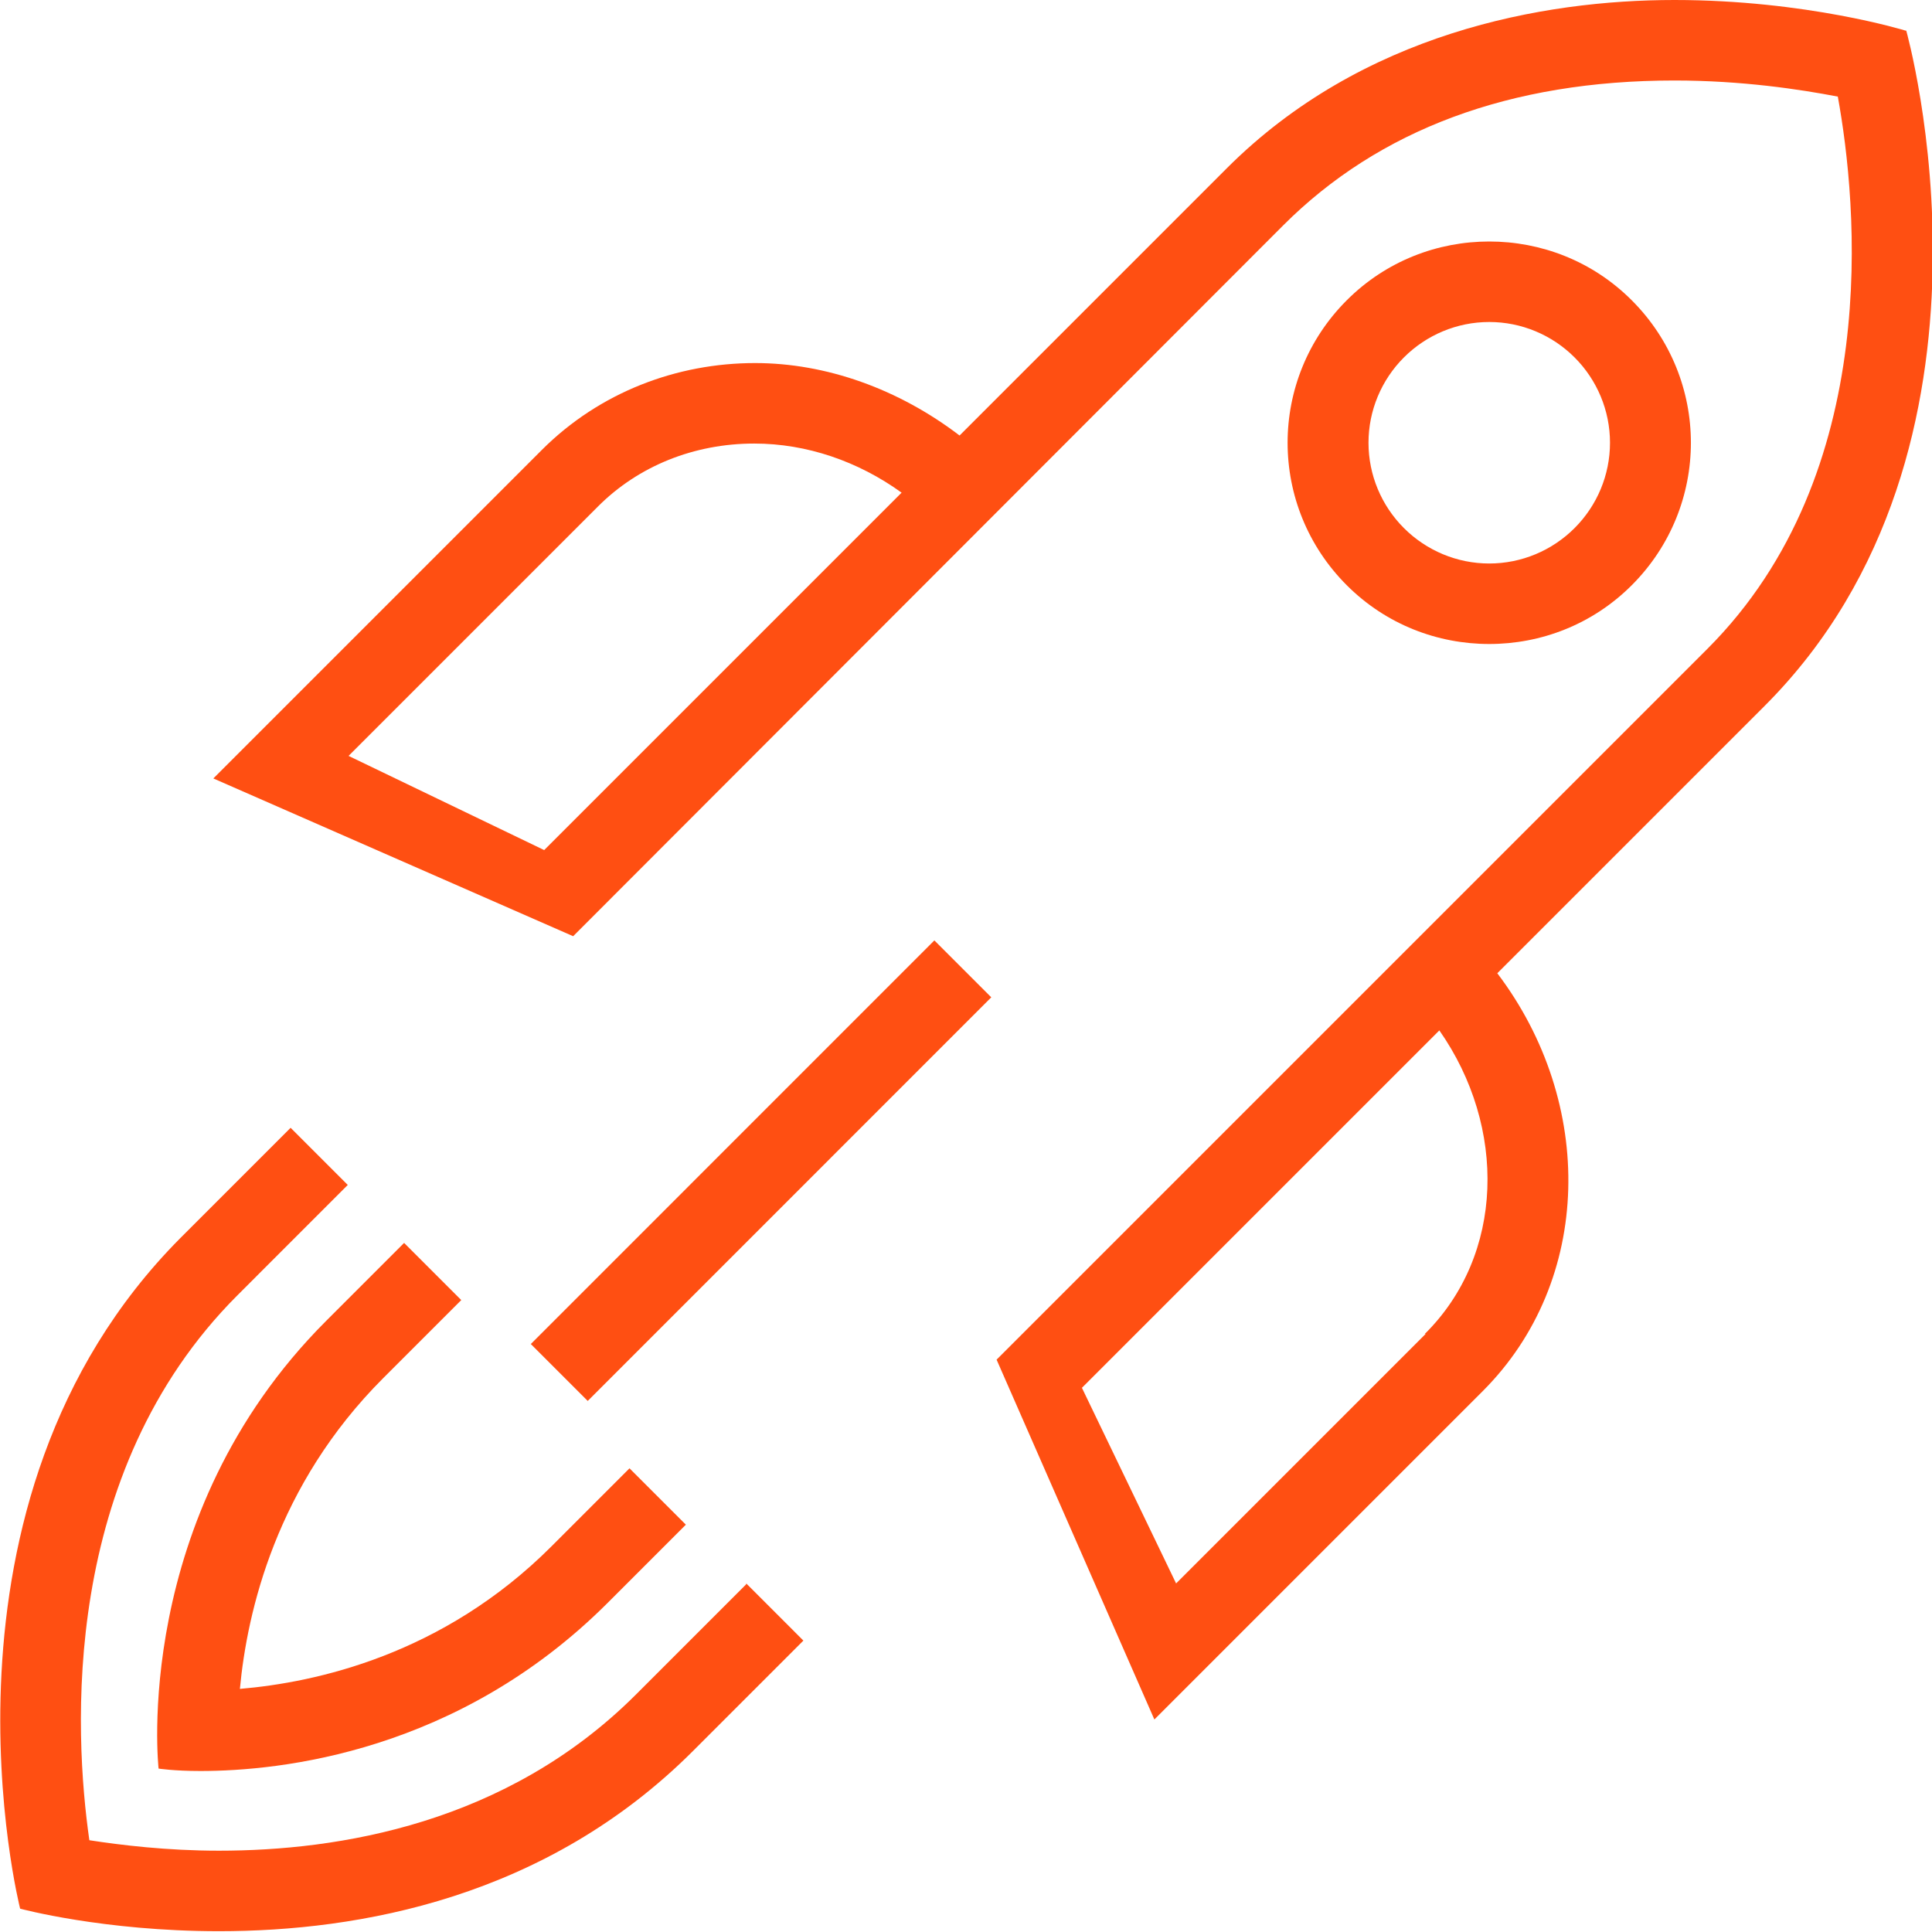<?xml version="1.0" encoding="UTF-8"?> <svg xmlns="http://www.w3.org/2000/svg" width="24" height="24" viewBox="0 0 24 24" fill="none"><g clip-path="url(#clip0_74_3314)"><path d="M18.5 4C18.9 4 19.28 4.16 19.56 4.44C19.84 4.72 20 5.1 20 5.5C20 5.9 19.84 6.28 19.56 6.56C19.28 6.84 18.9 7 18.5 7C18.1 7 17.72 6.84 17.44 6.56C17.16 6.28 17 5.9 17 5.5C17 5.1 17.16 4.72 17.44 4.44C17.72 4.16 18.1 4 18.5 4ZM18.5 3C17.86 3 17.22 3.24 16.73 3.73C15.75 4.71 15.75 6.29 16.73 7.27C17.22 7.76 17.86 8 18.5 8C19.14 8 19.78 7.76 20.27 7.27C21.25 6.29 21.25 4.71 20.27 3.73C19.78 3.24 19.14 3 18.5 3Z" fill="#FF4F12"></path><path d="M23.67 0.38C23.67 0.38 22.44 0 20.8 0C19.16 0 16.92 0.41 15.24 2.09C14.39 2.94 13.21 4.12 11.92 5.41C11.16 4.83 10.26 4.51 9.38 4.51C8.41 4.51 7.45 4.87 6.73 5.59L2.65 9.67L7.12 11.63L15.94 2.8C17.13 1.61 18.76 1 20.8 1C21.64 1 22.36 1.11 22.83 1.2C23.07 2.52 23.4 5.87 21.21 8.06L12.38 16.89L14.34 21.36L18.42 17.28C19.79 15.91 19.82 13.7 18.6 12.09L21.92 8.77C25.14 5.55 23.68 0.38 23.68 0.38H23.67ZM6.76 10.56L4.33 9.39L7.43 6.29C7.93 5.79 8.62 5.51 9.37 5.51C10.02 5.51 10.66 5.73 11.2 6.12C9.69 7.63 8.1 9.22 6.76 10.56ZM17.71 16.57L14.61 19.67L13.44 17.24L17.88 12.8C18.72 14 18.69 15.59 17.7 16.57H17.71Z" fill="#FF4F12"></path><path d="M7.82 18.24L6.85 19.21C5.5 20.56 3.92 20.9 2.98 20.98C3.07 20.02 3.43 18.45 4.76 17.12L5.73 16.15L5.02 15.44L4.05 16.41C1.62 18.84 1.97 21.97 1.97 21.97C1.97 21.97 2.16 22 2.49 22C3.48 22 5.69 21.77 7.55 19.91L8.52 18.94L7.81 18.23L7.82 18.24Z" fill="#FF4F12"></path><path d="M9.27 19.68L7.9 21.05C6.29 22.66 4.2 22.99 2.72 22.99C2.07 22.99 1.5 22.92 1.11 22.86C0.92 21.53 0.74 18.3 2.95 16.09L4.32 14.72L3.61 14.01L2.24 15.38C-1.03 18.67 0.25 23.71 0.25 23.71C0.25 23.71 1.28 23.99 2.72 23.99C4.46 23.99 6.78 23.58 8.61 21.75C9.19 21.17 9.63 20.73 9.98 20.38L9.27 19.67V19.68Z" fill="#FF4F12"></path><path d="M11.607 11.682L6.594 16.696L7.301 17.403L12.314 12.389L11.607 11.682Z" fill="#FF4F12"></path></g><defs><clipPath id="clip0_74_3314"><rect width="24" height="24" fill="white"></rect></clipPath></defs></svg> 